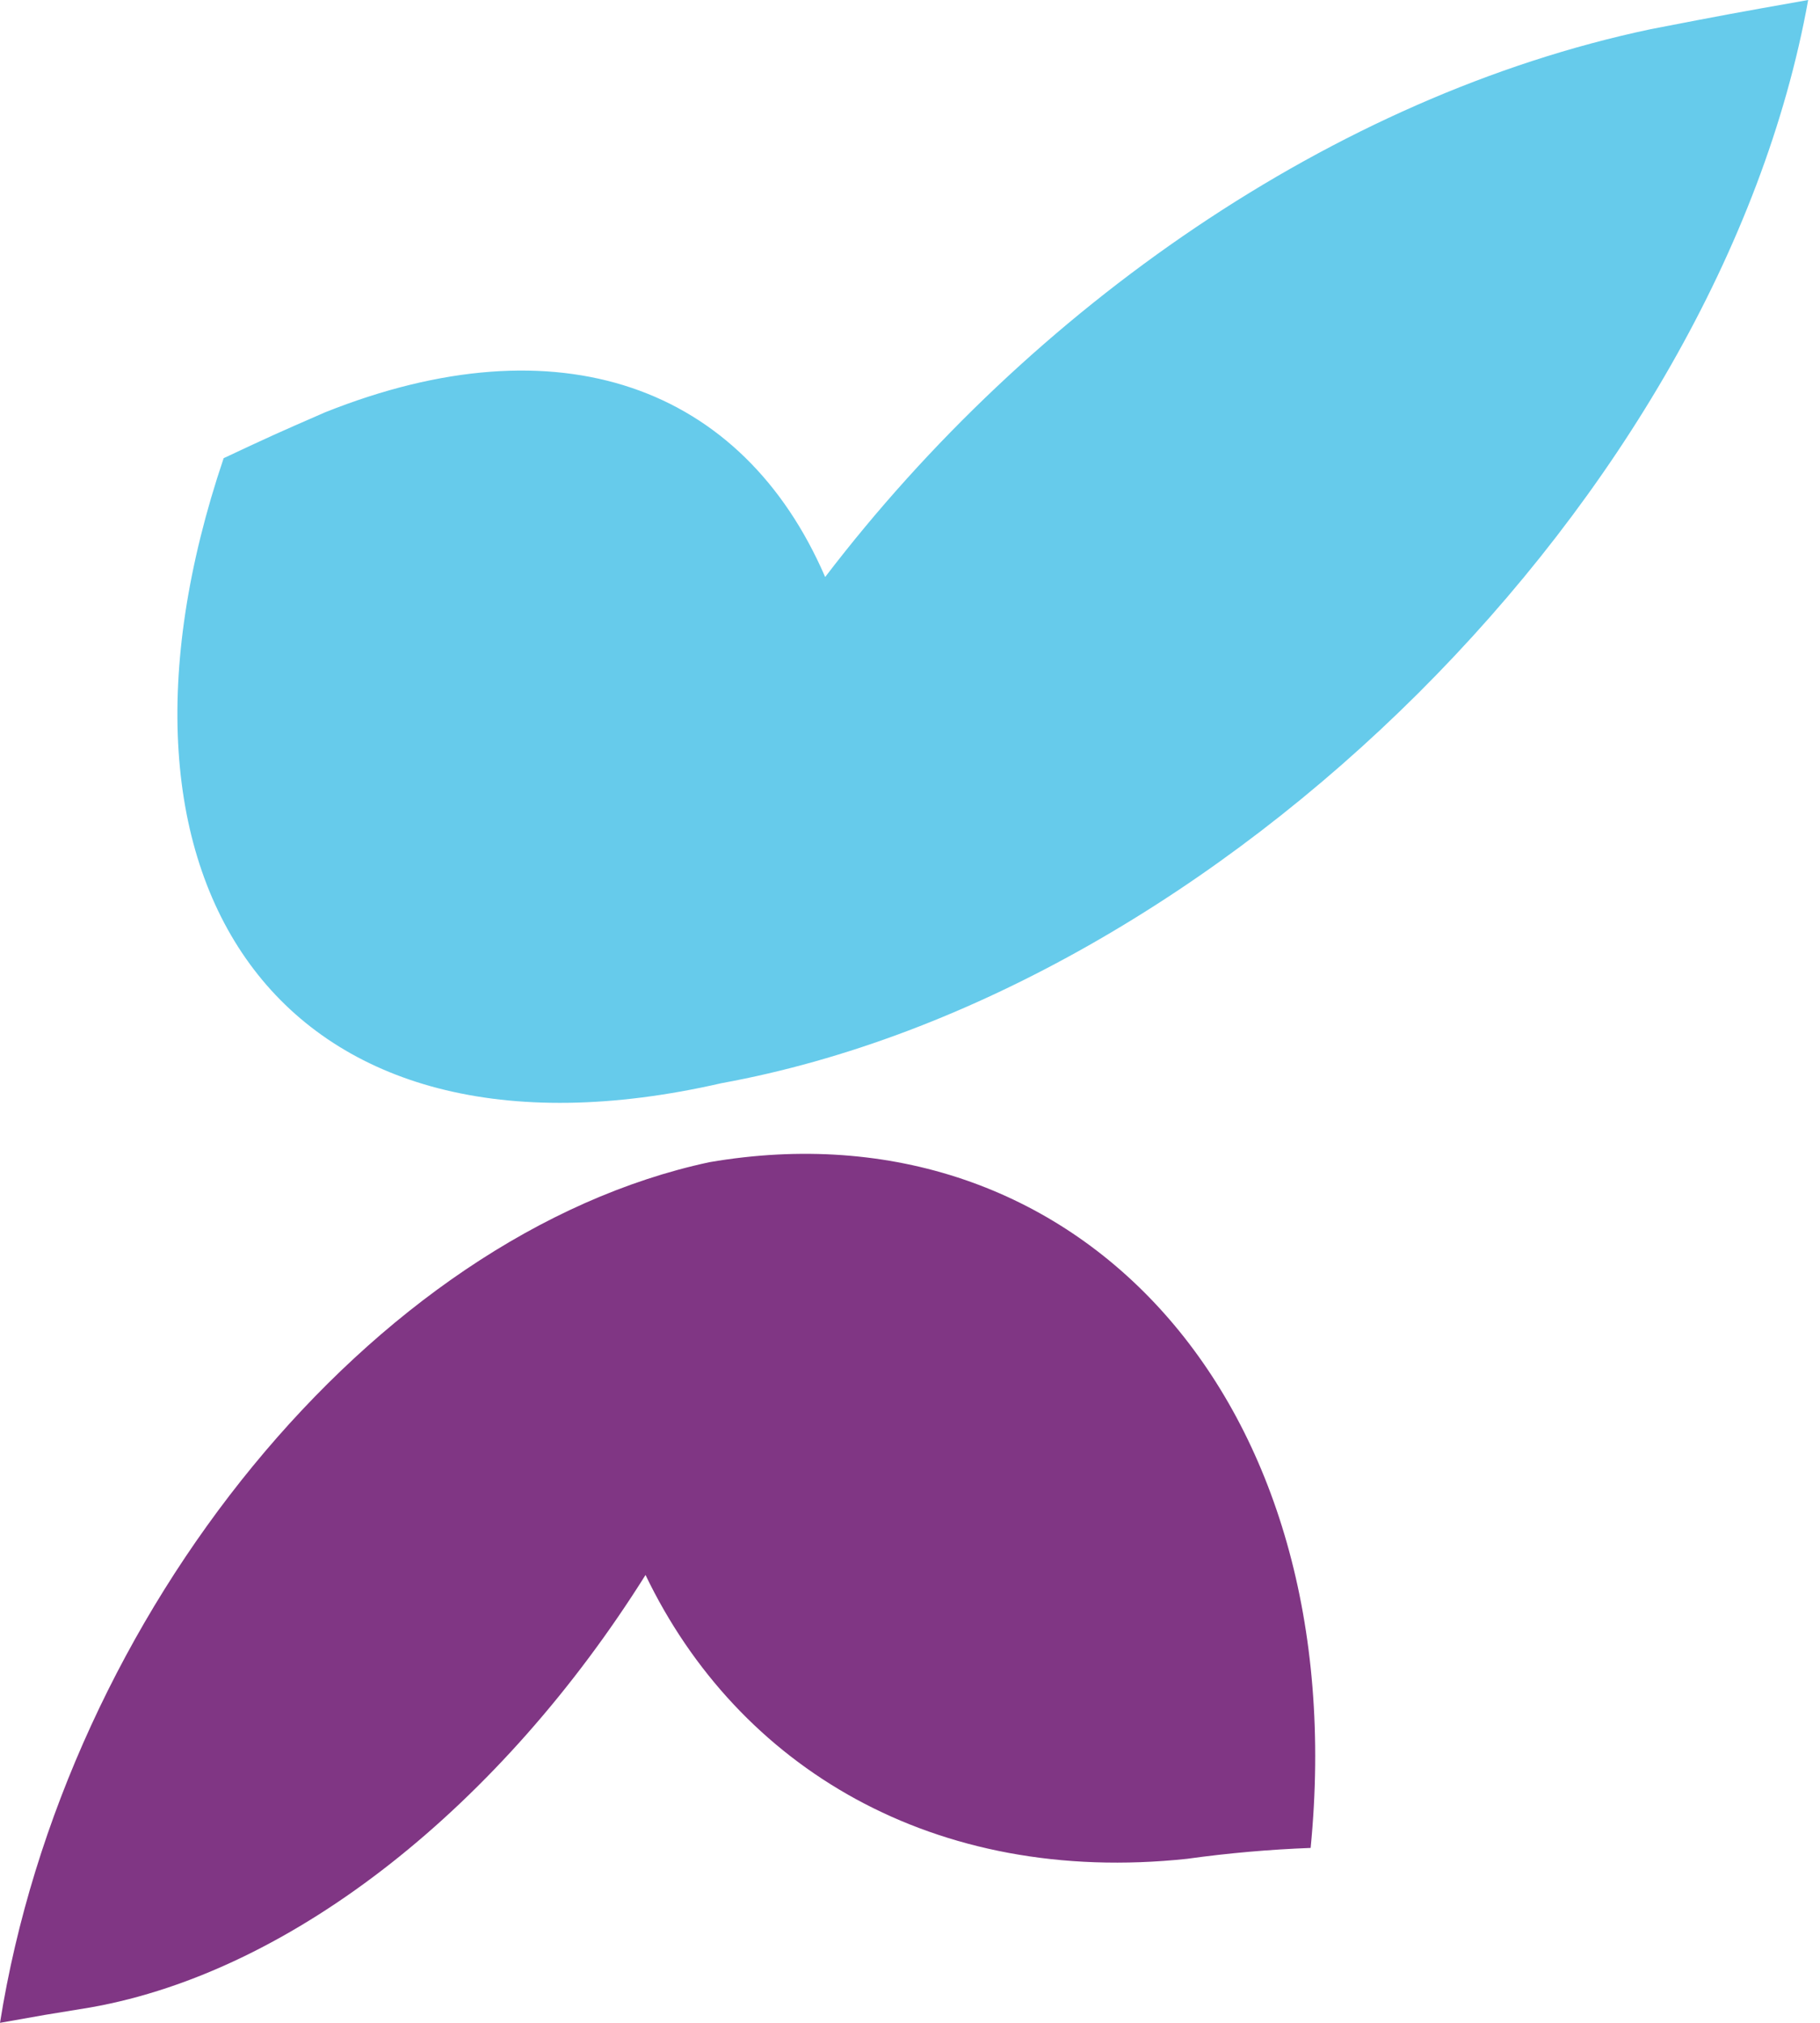 <svg width="54" height="60" viewBox="0 0 54 60" fill="none" xmlns="http://www.w3.org/2000/svg">
<path fill-rule="evenodd" clip-rule="evenodd" d="M21.042 34.473C31.941 32.596 40.191 41.525 38.887 54.812C37.66 54.858 36.437 54.966 35.22 55.135C27.708 55.935 21.894 52.421 19.153 46.716C14.896 53.499 8.741 58.471 2.691 59.542C1.336 59.761 1.336 59.761 0 60C1.936 47.842 11.065 36.618 21.042 34.473Z" fill="#803684"/>
<path fill-rule="evenodd" clip-rule="evenodd" d="M53.649 0C51.32 0.413 51.32 0.413 48.979 0.865C39.545 2.854 30.576 9.138 24.483 17.115C22.028 11.435 16.576 9.463 9.645 12.23C8.131 12.891 8.131 12.891 6.636 13.59C2.329 26.325 8.406 35.11 21.405 32.129C36.199 29.434 51.002 14.684 53.649 0Z" fill="#66CBEB"/>
</svg>

